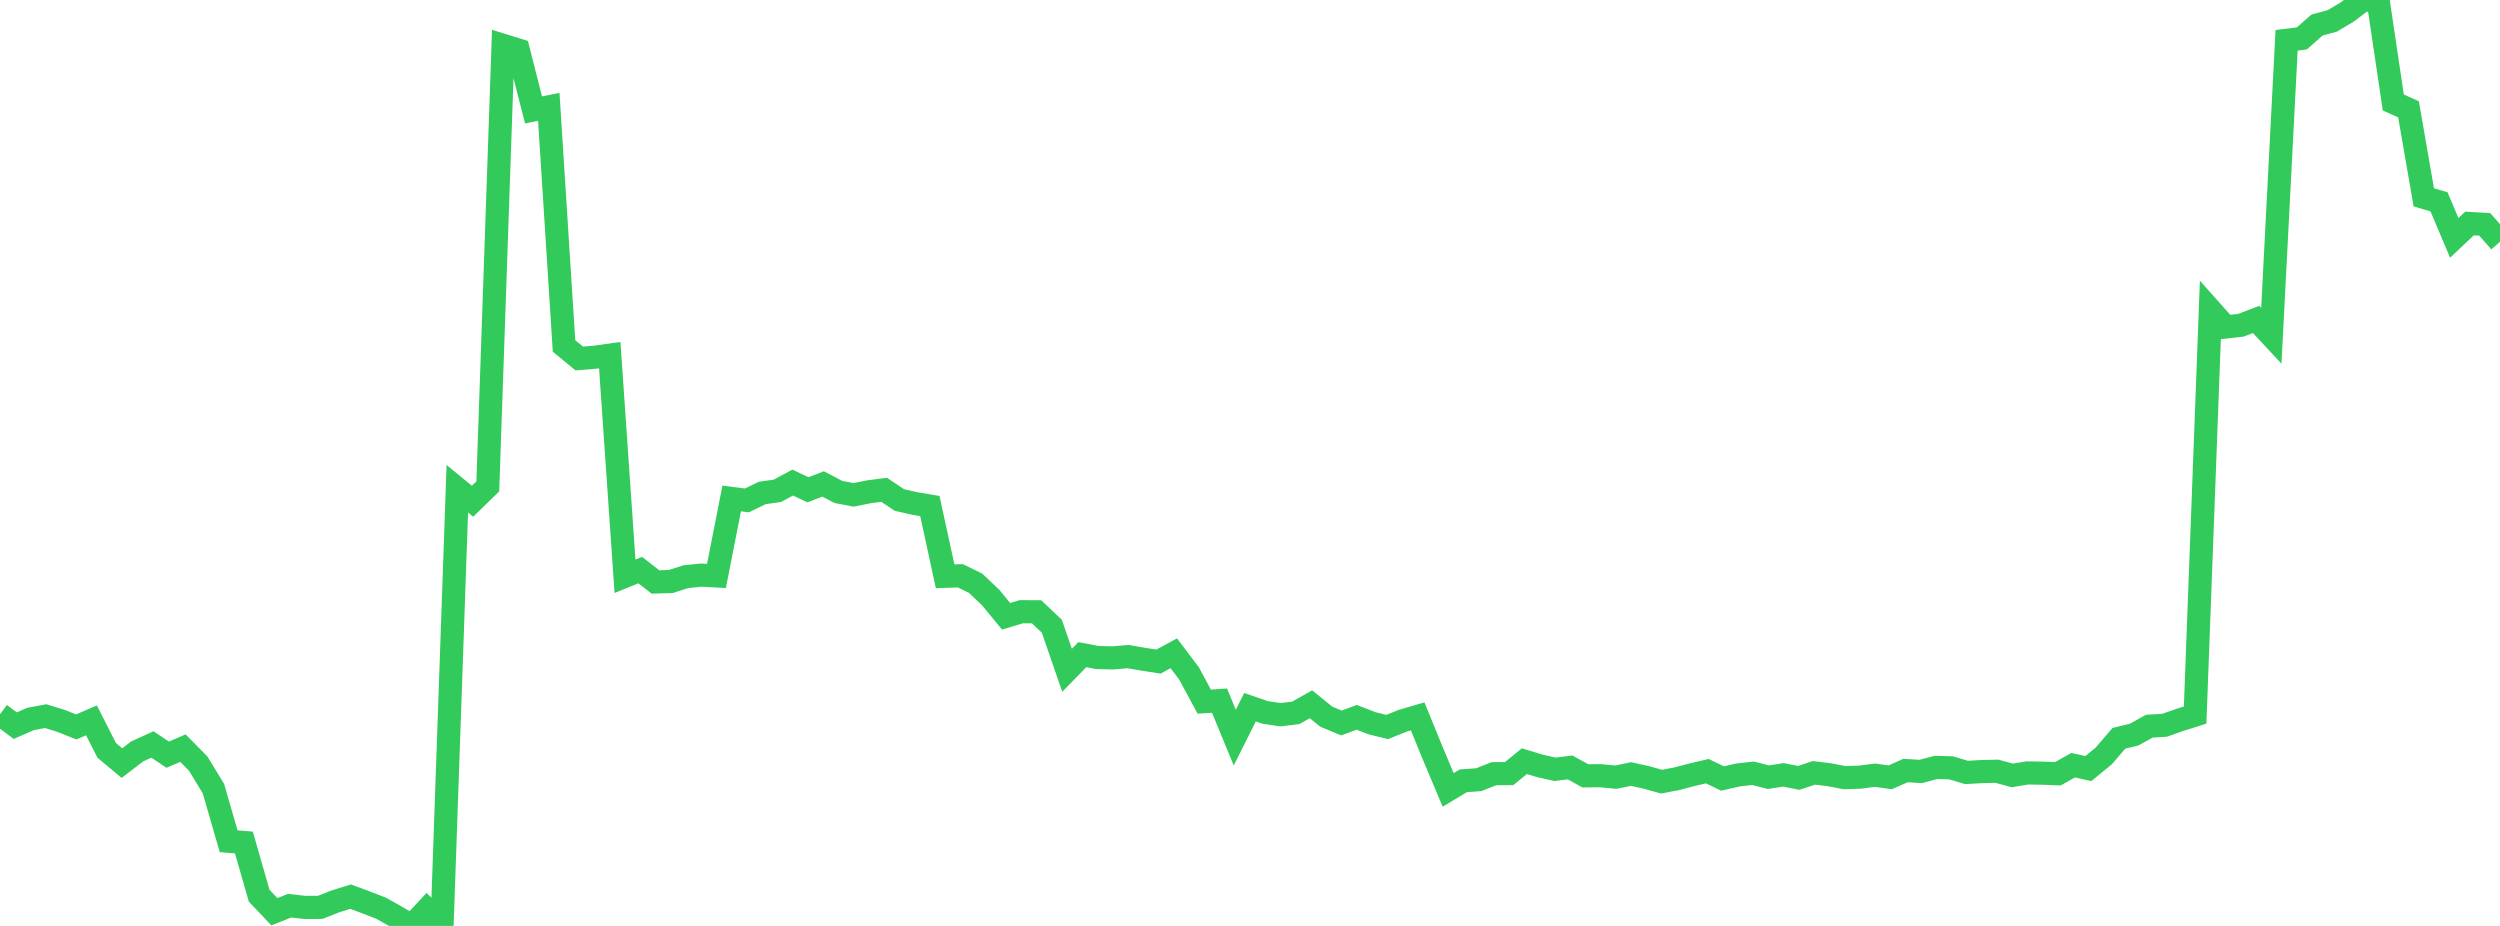 <?xml version="1.0" standalone="no"?>
<!DOCTYPE svg PUBLIC "-//W3C//DTD SVG 1.1//EN" "http://www.w3.org/Graphics/SVG/1.1/DTD/svg11.dtd">

<svg width="135" height="50" viewBox="0 0 135 50" preserveAspectRatio="none" 
  xmlns="http://www.w3.org/2000/svg"
  xmlns:xlink="http://www.w3.org/1999/xlink">


<polyline points="0.0, 38.569 0.823, 39.185 1.646, 38.825 2.47, 38.672 3.293, 38.927 4.116, 39.255 4.939, 38.9 5.762, 40.52 6.585, 41.207 7.409, 40.576 8.232, 40.201 9.055, 40.753 9.878, 40.4 10.701, 41.233 11.524, 42.583 12.348, 45.429 13.171, 45.494 13.994, 48.366 14.817, 49.235 15.64, 48.907 16.463, 49 17.287, 48.999 18.11, 48.675 18.933, 48.421 19.756, 48.724 20.579, 49.045 21.402, 49.505 22.226, 50.0 23.049, 49.117 23.872, 49.946 24.695, 26.393 25.518, 27.066 26.341, 26.264 27.165, 2.449 27.988, 2.704 28.811, 5.936 29.634, 5.769 30.457, 18.682 31.28, 19.36 32.104, 19.293 32.927, 19.177 33.75, 31.118 34.573, 30.785 35.396, 31.427 36.22, 31.402 37.043, 31.14 37.866, 31.055 38.689, 31.101 39.512, 26.917 40.335, 27.023 41.159, 26.621 41.982, 26.504 42.805, 26.058 43.628, 26.448 44.451, 26.133 45.274, 26.567 46.098, 26.722 46.921, 26.556 47.744, 26.45 48.567, 27 49.39, 27.188 50.213, 27.327 51.037, 31.12 51.86, 31.093 52.683, 31.495 53.506, 32.277 54.329, 33.28 55.152, 33.032 55.976, 33.037 56.799, 33.817 57.622, 36.196 58.445, 35.351 59.268, 35.506 60.091, 35.527 60.915, 35.456 61.738, 35.599 62.561, 35.725 63.384, 35.277 64.207, 36.364 65.03, 37.889 65.854, 37.834 66.677, 39.831 67.5, 38.19 68.323, 38.472 69.146, 38.595 69.97, 38.495 70.793, 38.031 71.616, 38.699 72.439, 39.041 73.262, 38.735 74.085, 39.055 74.909, 39.258 75.732, 38.925 76.555, 38.685 77.378, 40.702 78.201, 42.655 79.024, 42.162 79.848, 42.105 80.671, 41.78 81.494, 41.773 82.317, 41.103 83.14, 41.353 83.963, 41.542 84.787, 41.442 85.61, 41.896 86.433, 41.889 87.256, 41.968 88.079, 41.797 88.902, 41.981 89.726, 42.21 90.549, 42.052 91.372, 41.835 92.195, 41.643 93.018, 42.04 93.841, 41.85 94.665, 41.756 95.488, 41.969 96.311, 41.842 97.134, 42.006 97.957, 41.733 98.78, 41.836 99.604, 41.992 100.427, 41.967 101.25, 41.862 102.073, 41.975 102.896, 41.609 103.72, 41.659 104.543, 41.439 105.366, 41.464 106.189, 41.713 107.012, 41.665 107.835, 41.647 108.659, 41.872 109.482, 41.738 110.305, 41.752 111.128, 41.783 111.951, 41.32 112.774, 41.503 113.598, 40.825 114.421, 39.868 115.244, 39.669 116.067, 39.212 116.89, 39.164 117.713, 38.874 118.537, 38.614 119.36, 16.733 120.183, 17.656 121.006, 17.564 121.829, 17.25 122.652, 18.134 123.476, 2.176 124.299, 2.074 125.122, 1.35 125.945, 1.128 126.768, 0.636 127.591, 0.011 128.415, 0.0 129.238, 5.535 130.061, 5.903 130.884, 10.656 131.707, 10.899 132.53, 12.845 133.354, 12.068 134.177, 12.116 135.0, 13.056" fill="none" stroke="#32ca5b" stroke-width="1.25"/>

</svg>